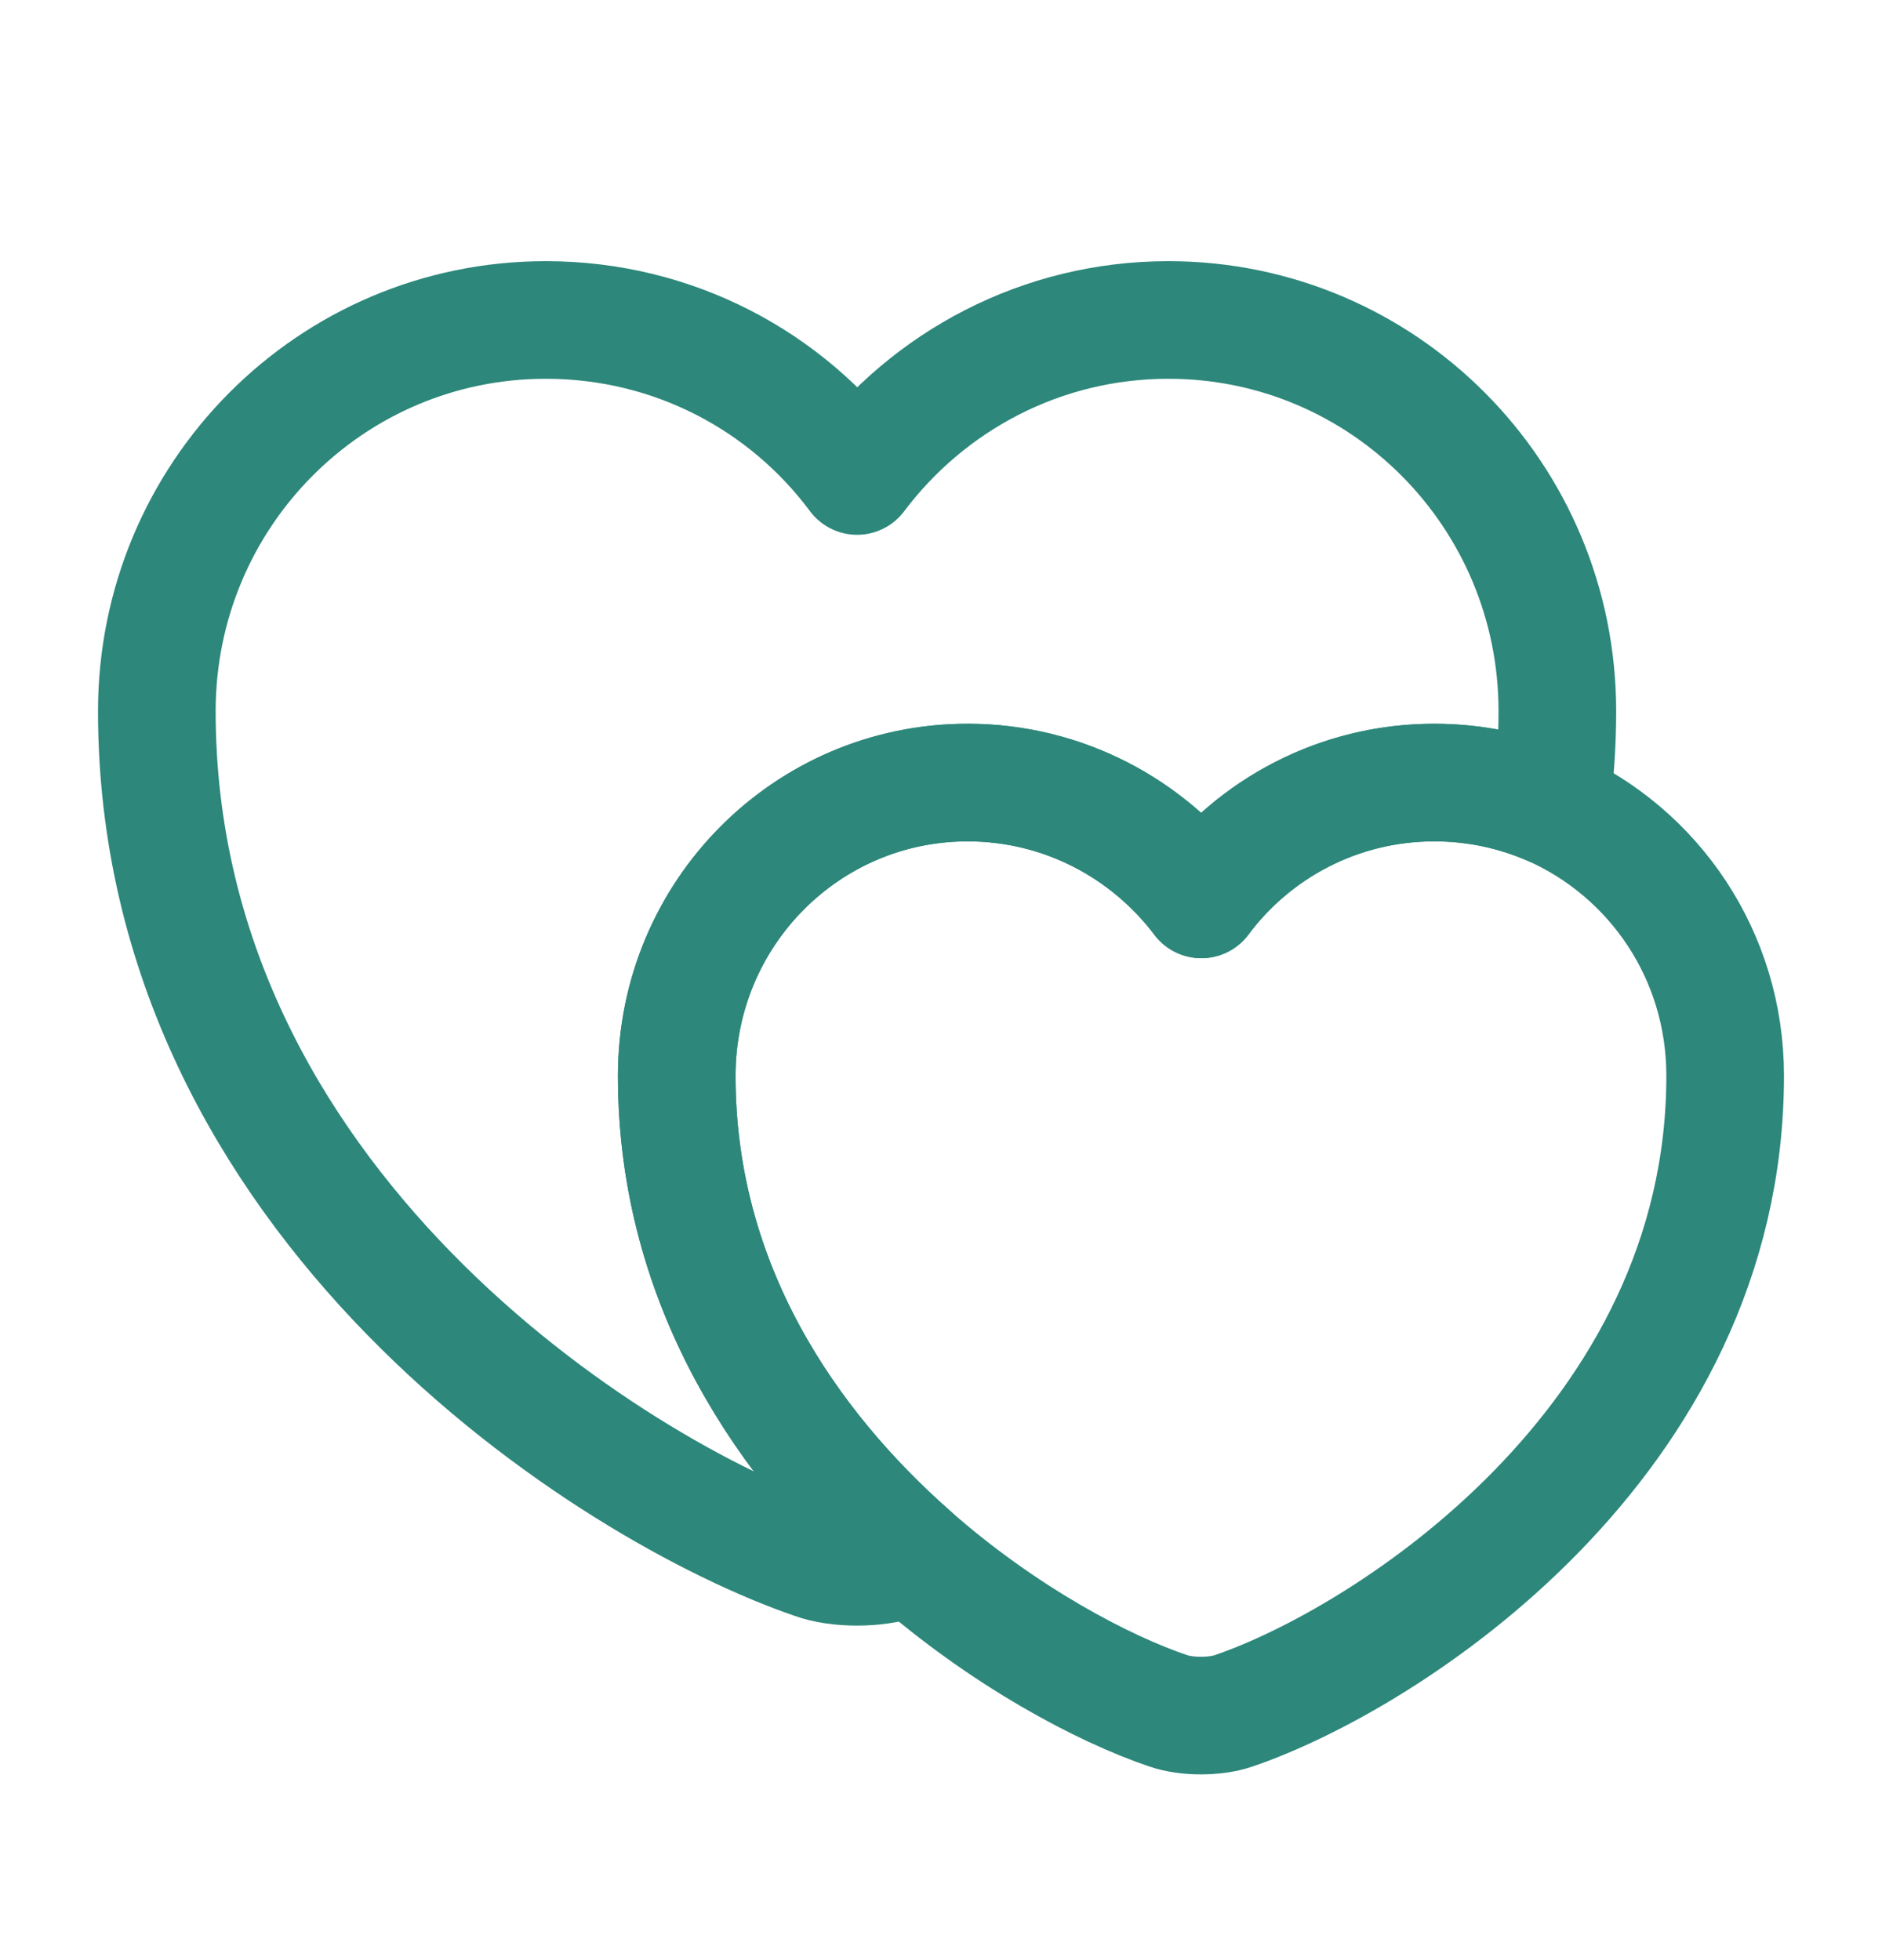 <svg width="24" height="25" viewBox="0 0 24 25" fill="none" xmlns="http://www.w3.org/2000/svg">
<path d="M19.86 9.071C19.86 9.491 19.83 9.901 19.78 10.291C19.32 10.091 18.82 9.981 18.29 9.981C17.07 9.981 15.99 10.571 15.32 11.471C14.64 10.571 13.56 9.981 12.34 9.981C10.29 9.981 8.63 11.651 8.63 13.721C8.63 16.401 10.05 18.451 11.63 19.841C11.58 19.871 11.53 19.881 11.48 19.901C11.18 20.011 10.68 20.011 10.38 19.901C7.79 19.011 2 15.331 2 9.071C2 6.311 4.22 4.081 6.96 4.081C8.59 4.081 10.03 4.861 10.93 6.071C11.84 4.861 13.28 4.081 14.9 4.081C17.64 4.081 19.86 6.311 19.86 9.071Z" stroke="#2D877B" stroke-width="1.5" stroke-linecap="round" stroke-linejoin="round"/>
<path d="M22 13.721C22 18.401 17.67 21.161 15.73 21.821C15.5 21.901 15.13 21.901 14.9 21.821C14.07 21.541 12.8 20.871 11.63 19.841C10.05 18.451 8.63 16.401 8.63 13.721C8.63 11.651 10.29 9.981 12.34 9.981C13.56 9.981 14.64 10.571 15.32 11.471C15.99 10.571 17.07 9.981 18.29 9.981C18.82 9.981 19.32 10.091 19.78 10.291C21.09 10.871 22 12.181 22 13.721Z" stroke="#2D877B" stroke-width="1.5" stroke-linecap="round" stroke-linejoin="round"/>
</svg>
